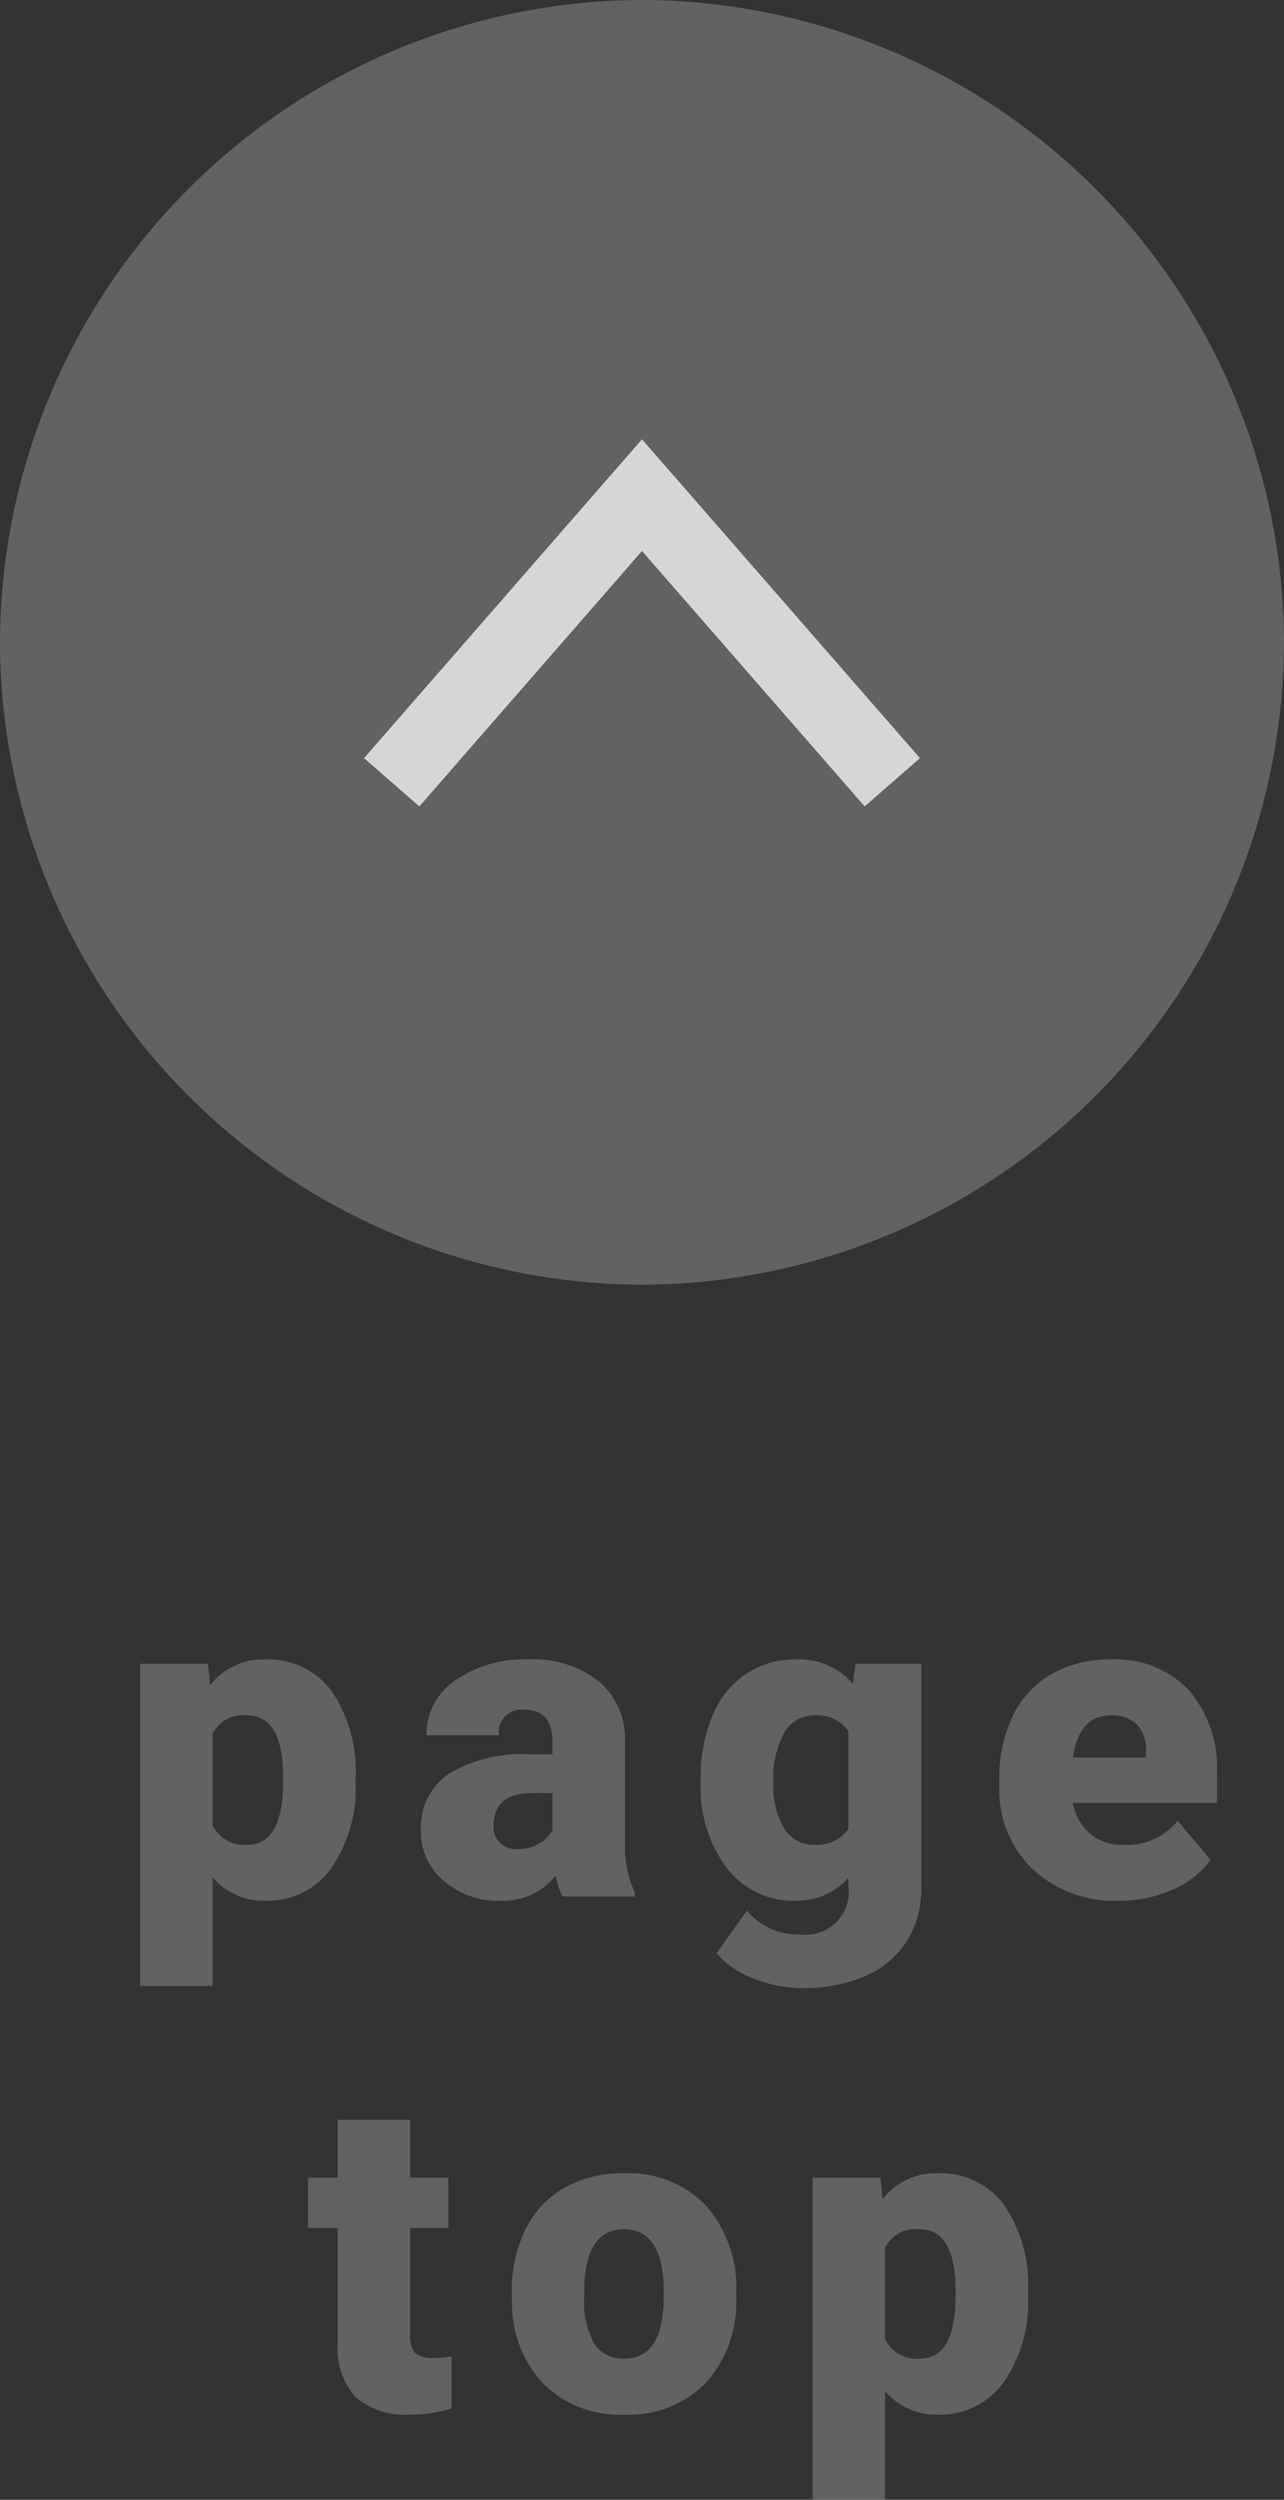 <svg xmlns="http://www.w3.org/2000/svg" width="35" height="68.104" viewBox="0 0 35 68.104"><rect x="0" y="0" width="35" height="68.104" fill="#333333" stroke="none"/><defs><style>.cls-1{opacity:0.8;}.cls-2{fill:#6e6e6e;}.cls-3{fill:#fff;}</style></defs><g id="レイヤー_2" data-name="レイヤー 2"><g id="ホバー"><g id="pagetop" class="cls-1"><path class="cls-2" d="M35,17.5A17.551,17.551,0,0,0,17.5,0h0A17.551,17.551,0,0,0,0,17.5H0A17.551,17.551,0,0,0,17.5,35h0A17.551,17.551,0,0,0,35,17.5Z"/><polygon class="cls-3" points="23.569 21.97 17.5 15.011 11.431 21.97 9.923 20.655 17.5 11.968 25.077 20.655 23.569 21.97"/><path class="cls-2" d="M9.692,48.544a3.823,3.823,0,0,1-.665,2.358,2.132,2.132,0,0,1-1.796.882,1.828,1.828,0,0,1-1.436-.639v2.959H3.821V45.327h1.846l.059.586a1.828,1.828,0,0,1,1.494-.703,2.149,2.149,0,0,1,1.822.864,3.87,3.87,0,0,1,.65,2.376Zm-1.975-.123q0-1.688-.984-1.688a.929.929,0,0,0-.938.504v2.496a.96.96,0,0,0,.949.527q.943,0,.973-1.629Z"/><path class="cls-2" d="M15.334,51.667a2.23,2.23,0,0,1-.188-.568,1.836,1.836,0,0,1-1.523.686,2.249,2.249,0,0,1-1.523-.542,1.725,1.725,0,0,1-.627-1.362,1.773,1.773,0,0,1,.762-1.559,3.881,3.881,0,0,1,2.215-.527h.609V47.458q0-.877-.756-.877a.618.618,0,0,0-.703.694H11.625a1.771,1.771,0,0,1,.782-1.492,3.291,3.291,0,0,1,1.995-.573,2.882,2.882,0,0,1,1.916.592,2.058,2.058,0,0,1,.721,1.623v2.807a2.874,2.874,0,0,0,.27,1.336v.1Zm-1.236-1.289a1.101,1.101,0,0,0,.612-.158.992.992,0,0,0,.349-.357V48.849H14.484q-1.031,0-1.031.926a.565.565,0,0,0,.182.437A.657.657,0,0,0,14.097,50.378Z"/><path class="cls-2" d="M19.1,48.45a4.281,4.281,0,0,1,.316-1.699,2.547,2.547,0,0,1,.908-1.14,2.394,2.394,0,0,1,1.377-.401,1.904,1.904,0,0,1,1.547.668l.07-.551h1.793v6.1a2.673,2.673,0,0,1-.39,1.456,2.5,2.5,0,0,1-1.128.949,4.146,4.146,0,0,1-1.711.331,3.577,3.577,0,0,1-1.351-.264,2.438,2.438,0,0,1-.999-.686L20.36,52.054a1.811,1.811,0,0,0,1.453.65,1.176,1.176,0,0,0,1.312-1.348v-.199a1.854,1.854,0,0,1-1.436.627,2.291,2.291,0,0,1-1.875-.888,3.678,3.678,0,0,1-.715-2.376Zm1.98.123a2.255,2.255,0,0,0,.293,1.233.924.924,0,0,0,.82.454,1.049,1.049,0,0,0,.932-.428v-2.666a1.023,1.023,0,0,0-.92-.434.93.93,0,0,0-.826.472A2.572,2.572,0,0,0,21.081,48.573Z"/><path class="cls-2" d="M30.501,51.784a3.259,3.259,0,0,1-2.361-.87,3.005,3.005,0,0,1-.902-2.265v-.164a3.893,3.893,0,0,1,.36-1.717A2.637,2.637,0,0,1,28.649,45.617a3.175,3.175,0,0,1,1.641-.407,2.744,2.744,0,0,1,2.109.829,3.258,3.258,0,0,1,.773,2.312v.768H29.247a1.423,1.423,0,0,0,.463.838,1.377,1.377,0,0,0,.926.305,1.775,1.775,0,0,0,1.465-.656l.902,1.066a2.522,2.522,0,0,1-1.046.812A3.534,3.534,0,0,1,30.501,51.784Zm-.223-5.051q-.867,0-1.031,1.148h1.992v-.152a.978.978,0,0,0-.24-.735A.956.956,0,0,0,30.278,46.733Z"/><path class="cls-2" d="M11.179,57.751V59.327h1.043v1.371h-1.043v2.9a.741.741,0,0,0,.129.498.691.691,0,0,0,.51.141,2.896,2.896,0,0,0,.492-.035v1.412a3.644,3.644,0,0,1-1.113.17A2.069,2.069,0,0,1,9.691,65.304a1.969,1.969,0,0,1-.486-1.459V60.698H8.396V59.327h.809V57.751Z"/><path class="cls-2" d="M13.95,62.438a3.742,3.742,0,0,1,.369-1.69,2.64,2.64,0,0,1,1.061-1.14,3.194,3.194,0,0,1,1.623-.398,2.915,2.915,0,0,1,2.244.882A3.384,3.384,0,0,1,20.067,62.491v.07a3.283,3.283,0,0,1-.823,2.353,2.923,2.923,0,0,1-2.229.87,2.956,2.956,0,0,1-2.174-.812,3.174,3.174,0,0,1-.885-2.2Zm1.975.123a2.359,2.359,0,0,0,.275,1.289.917.917,0,0,0,.814.41q1.055,0,1.078-1.623v-.199q0-1.705-1.09-1.705-.99,0-1.072,1.471Z"/><path class="cls-2" d="M28.023,62.544a3.823,3.823,0,0,1-.665,2.358,2.132,2.132,0,0,1-1.796.882,1.828,1.828,0,0,1-1.436-.639v2.959H22.152V59.327h1.846l.059.586a1.828,1.828,0,0,1,1.494-.703,2.149,2.149,0,0,1,1.822.864,3.87,3.87,0,0,1,.65,2.376Zm-1.975-.123q0-1.688-.984-1.688a.929.929,0,0,0-.938.504v2.496a.96.96,0,0,0,.949.527q.943,0,.973-1.629Z"/></g></g></g></svg>